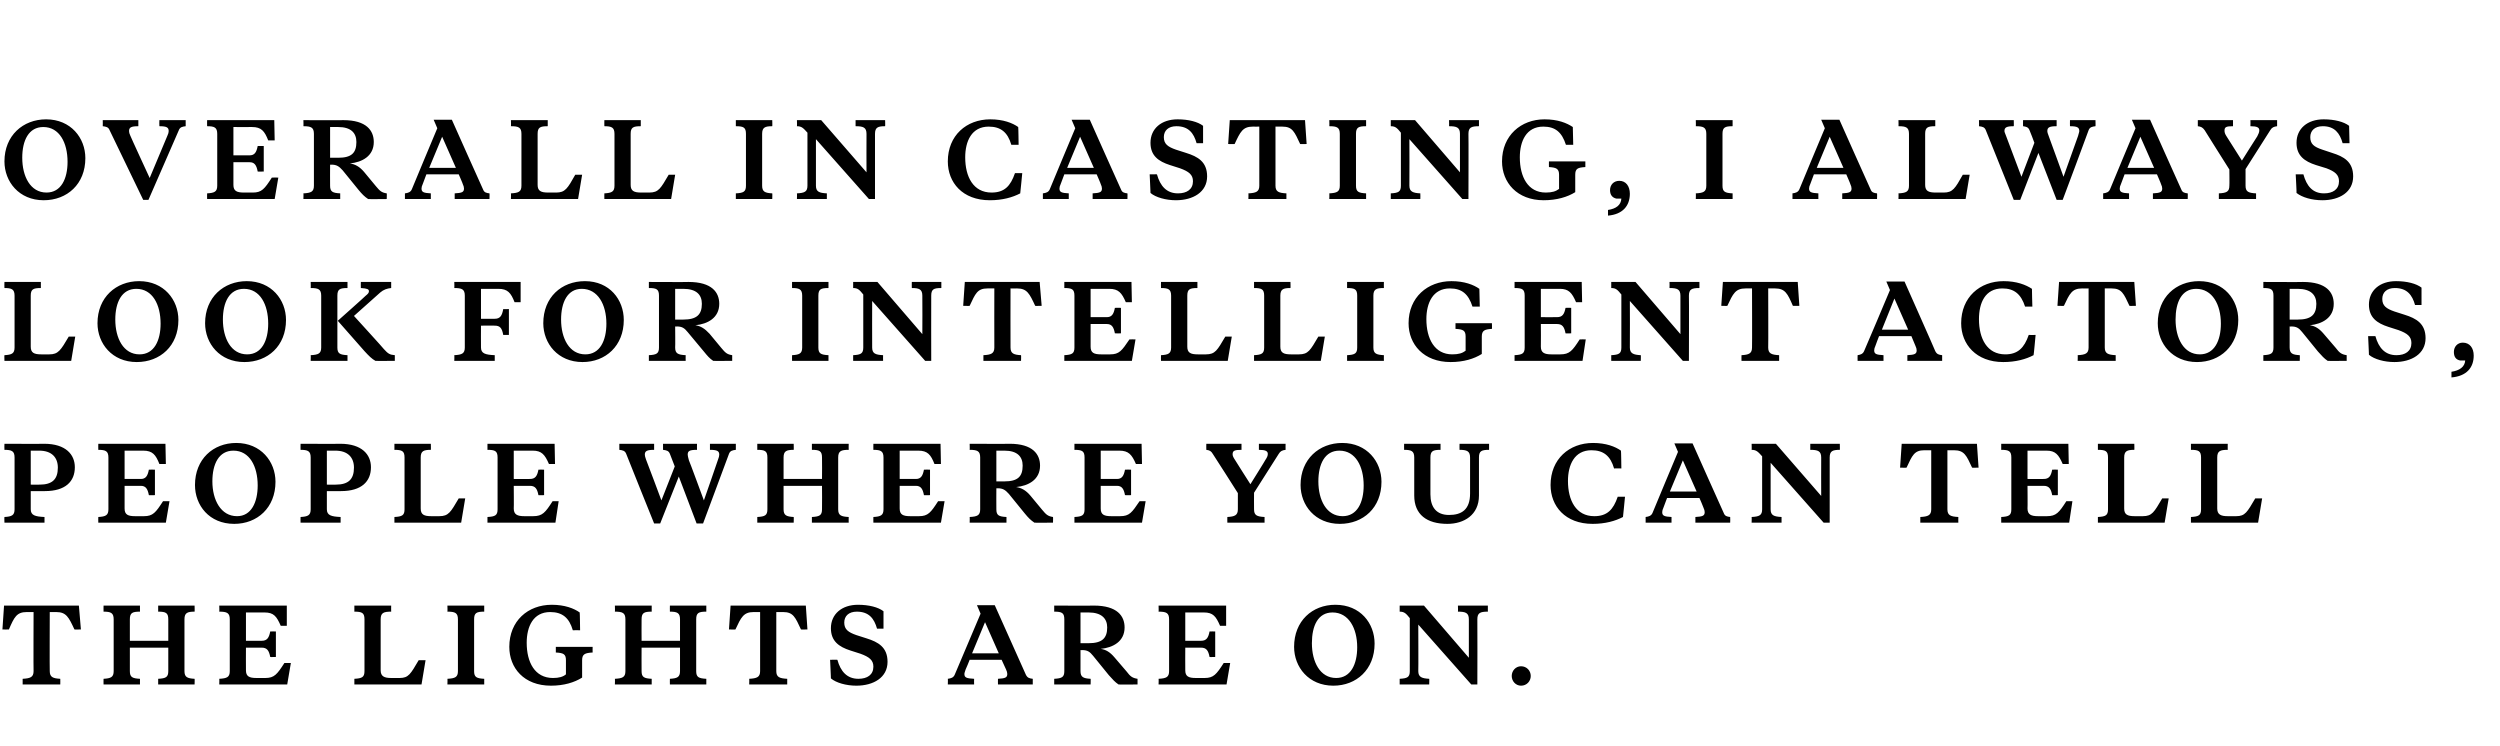 <?xml version="1.0" standalone="no"?><!DOCTYPE svg PUBLIC "-//W3C//DTD SVG 1.1//EN" "http://www.w3.org/Graphics/SVG/1.1/DTD/svg11.dtd"><svg xmlns="http://www.w3.org/2000/svg" version="1.1" width="618px" height="184.3px" viewBox="0 -28 618 184.3" style="top:-28px">  <desc>Overall in casting, I always look for intelligent actors, people where you can tell the lights are on.</desc>  <defs/>  <g id="Polygon175286">    <path d="M 19.5 121.7 L 20 127.6 C 20 127.6 18.35 127.65 18.4 127.6 C 17 124.6 16.4 123.3 13.9 123.3 C 13.9 123.32 12.3 123.3 12.3 123.3 C 12.3 123.3 12.25 137.87 12.3 137.9 C 12.3 139.4 13.1 139.7 14.9 139.8 C 14.93 139.82 14.9 141.2 14.9 141.2 L 5.6 141.2 C 5.6 141.2 5.58 139.82 5.6 139.8 C 7.5 139.7 8.3 139.4 8.3 137.9 C 8.25 137.87 8.3 123.3 8.3 123.3 C 8.3 123.3 6.6 123.32 6.6 123.3 C 4.1 123.3 3.5 124.6 2.2 127.6 C 2.15 127.65 0.6 127.6 0.6 127.6 L 1 121.7 L 19.5 121.7 Z M 41.6 132.1 L 32.1 132.1 C 32.1 132.1 32.1 137.87 32.1 137.9 C 32.1 139.4 32.7 139.7 34.6 139.8 C 34.62 139.82 34.6 141.2 34.6 141.2 L 25.6 141.2 C 25.6 141.2 25.57 139.82 25.6 139.8 C 27.4 139.7 28.1 139.4 28.1 137.9 C 28.1 137.9 28.1 125.1 28.1 125.1 C 28.1 123.5 27.4 123.2 25.6 123.2 C 25.57 123.17 25.6 121.7 25.6 121.7 L 34.6 121.7 C 34.6 121.7 34.62 123.17 34.6 123.2 C 32.7 123.2 32.1 123.5 32.1 125.1 C 32.1 125.12 32.1 130.4 32.1 130.4 L 41.6 130.4 C 41.6 130.4 41.62 125.12 41.6 125.1 C 41.6 123.5 41 123.2 39.1 123.2 C 39.1 123.17 39.1 121.7 39.1 121.7 L 48.1 121.7 C 48.1 121.7 48.15 123.17 48.1 123.2 C 46.3 123.2 45.6 123.5 45.6 125.1 C 45.6 125.1 45.6 137.9 45.6 137.9 C 45.6 139.4 46.3 139.7 48.1 139.8 C 48.15 139.82 48.1 141.2 48.1 141.2 L 39.1 141.2 C 39.1 141.2 39.1 139.82 39.1 139.8 C 41 139.7 41.6 139.4 41.6 137.9 C 41.62 137.87 41.6 132.1 41.6 132.1 Z M 66.8 134.4 C 66.5 132.8 66 132.1 64.7 132.1 C 64.75 132.1 60.8 132.1 60.8 132.1 C 60.8 132.1 60.77 137.7 60.8 137.7 C 60.8 139.2 61.6 139.6 63.4 139.6 C 63.4 139.6 65.6 139.6 65.6 139.6 C 67.8 139.6 68.5 138.7 70.3 135.9 C 70.32 135.87 71.9 135.9 71.9 135.9 L 71 141.2 L 54.2 141.2 C 54.2 141.2 54.25 139.82 54.2 139.8 C 56.1 139.7 56.8 139.4 56.8 137.9 C 56.8 137.9 56.8 125.1 56.8 125.1 C 56.8 123.5 56.1 123.2 54.2 123.2 C 54.25 123.17 54.2 121.7 54.2 121.7 L 70.9 121.7 L 70.9 126.7 C 70.9 126.7 69.42 126.72 69.4 126.7 C 68.4 124.4 67.7 123.4 65.4 123.4 C 65.4 123.42 60.8 123.4 60.8 123.4 L 60.8 130.4 C 60.8 130.4 64.75 130.42 64.7 130.4 C 66 130.4 66.5 129.7 66.8 128.1 C 66.8 128.07 68.2 128.1 68.2 128.1 L 68.2 134.4 C 68.2 134.4 66.8 134.45 66.8 134.4 Z M 94.1 137.7 C 94.1 139.2 95 139.6 96.7 139.6 C 96.7 139.6 98.8 139.6 98.8 139.6 C 101 139.6 101.5 138.6 103.5 135.2 C 103.52 135.2 105.2 135.2 105.2 135.2 L 104.2 141.2 L 87.6 141.2 C 87.6 141.2 87.62 139.82 87.6 139.8 C 89.5 139.7 90.1 139.4 90.1 137.9 C 90.1 137.9 90.1 125.1 90.1 125.1 C 90.1 123.5 89.5 123.2 87.6 123.2 C 87.62 123.17 87.6 121.7 87.6 121.7 L 96.7 121.7 C 96.7 121.7 96.67 123.17 96.7 123.2 C 94.8 123.2 94.1 123.5 94.1 125.1 C 94.1 125.1 94.1 137.7 94.1 137.7 Z M 113.2 125.1 C 113.2 123.5 112.5 123.2 110.6 123.2 C 110.65 123.17 110.6 121.7 110.6 121.7 L 119.7 121.7 C 119.7 121.7 119.7 123.17 119.7 123.2 C 117.8 123.2 117.2 123.5 117.2 125.1 C 117.2 125.1 117.2 137.9 117.2 137.9 C 117.2 139.4 117.8 139.7 119.7 139.8 C 119.7 139.82 119.7 141.2 119.7 141.2 L 110.6 141.2 C 110.6 141.2 110.65 139.82 110.6 139.8 C 112.5 139.7 113.2 139.4 113.2 137.9 C 113.2 137.9 113.2 125.1 113.2 125.1 Z M 136.4 121.5 C 139.6 121.5 141.9 122.4 143.3 123.4 C 143.35 123.42 143.4 127.8 143.4 127.8 C 143.4 127.8 141.65 127.77 141.6 127.8 C 140.7 124.7 139 123.3 136 123.3 C 131.8 123.3 130.2 126.9 130.2 130.9 C 130.2 135.7 132.2 139.6 136.7 139.6 C 138.2 139.6 139.2 139.3 139.9 138.7 C 139.9 138.7 139.9 135.2 139.9 135.2 C 139.9 133.7 139.3 133.4 137.4 133.3 C 137.42 133.3 137.4 131.9 137.4 131.9 L 146.5 131.9 C 146.5 131.9 146.47 133.3 146.5 133.3 C 144.6 133.4 143.9 133.7 143.9 135.2 C 143.9 135.2 143.9 139.5 143.9 139.5 C 142 140.7 139.4 141.5 136.2 141.5 C 129.5 141.5 125.9 137.1 125.9 131.9 C 125.9 125.5 130.5 121.5 136.4 121.5 Z M 168.1 132.1 L 158.6 132.1 C 158.6 132.1 158.57 137.87 158.6 137.9 C 158.6 139.4 159.2 139.7 161.1 139.8 C 161.1 139.82 161.1 141.2 161.1 141.2 L 152 141.2 C 152 141.2 152.05 139.82 152 139.8 C 153.9 139.7 154.6 139.4 154.6 137.9 C 154.6 137.9 154.6 125.1 154.6 125.1 C 154.6 123.5 153.9 123.2 152 123.2 C 152.05 123.17 152 121.7 152 121.7 L 161.1 121.7 C 161.1 121.7 161.1 123.17 161.1 123.2 C 159.2 123.2 158.6 123.5 158.6 125.1 C 158.57 125.12 158.6 130.4 158.6 130.4 L 168.1 130.4 C 168.1 130.4 168.1 125.12 168.1 125.1 C 168.1 123.5 167.4 123.2 165.6 123.2 C 165.57 123.17 165.6 121.7 165.6 121.7 L 174.6 121.7 C 174.6 121.7 174.62 123.17 174.6 123.2 C 172.7 123.2 172.1 123.5 172.1 125.1 C 172.1 125.1 172.1 137.9 172.1 137.9 C 172.1 139.4 172.7 139.7 174.6 139.8 C 174.62 139.82 174.6 141.2 174.6 141.2 L 165.6 141.2 C 165.6 141.2 165.57 139.82 165.6 139.8 C 167.4 139.7 168.1 139.4 168.1 137.9 C 168.1 137.87 168.1 132.1 168.1 132.1 Z M 199.2 121.7 L 199.6 127.6 C 199.6 127.6 198.02 127.65 198 127.6 C 196.6 124.6 196.1 123.3 193.6 123.3 C 193.57 123.32 191.9 123.3 191.9 123.3 C 191.9 123.3 191.92 137.87 191.9 137.9 C 191.9 139.4 192.7 139.7 194.6 139.8 C 194.6 139.82 194.6 141.2 194.6 141.2 L 185.2 141.2 C 185.2 141.2 185.25 139.82 185.2 139.8 C 187.1 139.7 187.9 139.4 187.9 137.9 C 187.92 137.87 187.9 123.3 187.9 123.3 C 187.9 123.3 186.27 123.32 186.3 123.3 C 183.8 123.3 183.2 124.6 181.8 127.6 C 181.82 127.65 180.2 127.6 180.2 127.6 L 180.6 121.7 L 199.2 121.7 Z M 205.4 139.7 C 205.42 139.75 205.2 135.1 205.2 135.1 C 205.2 135.1 207.05 135.07 207 135.1 C 207.8 138 209.4 139.8 212.2 139.8 C 214.4 139.8 215.9 138.8 215.9 136.8 C 215.9 135.2 214.9 134.4 212.7 133.6 C 212.7 133.6 210.2 132.8 210.2 132.8 C 207.4 131.9 205.4 130.5 205.4 127.3 C 205.4 123.8 208.1 121.5 212.1 121.5 C 214.8 121.5 217.1 122.1 218.4 123.1 C 218.4 123.15 218.4 127.4 218.4 127.4 C 218.4 127.4 216.8 127.4 216.8 127.4 C 216.1 124.9 214.8 123.2 211.8 123.2 C 209.8 123.2 208.7 124.3 208.7 125.9 C 208.7 127.6 209.7 128.3 211.7 129 C 211.7 129 214.2 129.8 214.2 129.8 C 217.1 130.7 219.4 132 219.4 135.6 C 219.4 139.5 215.9 141.5 211.7 141.5 C 209.2 141.5 206.7 140.8 205.4 139.7 Z M 247.6 135.1 L 239.7 135.1 C 239.7 135.1 238.75 137.5 238.7 137.5 C 238.6 137.9 238.4 138.3 238.4 138.6 C 238.4 139.5 238.9 139.7 240.8 139.8 C 240.77 139.82 240.8 141.2 240.8 141.2 L 234.3 141.2 C 234.3 141.2 234.35 139.82 234.3 139.8 C 235.1 139.7 235.7 139.5 236 138.8 C 236.02 138.8 242.4 123.7 242.4 123.7 L 241.5 121.6 L 245.9 121.6 C 245.9 121.6 253.62 138.8 253.6 138.8 C 254 139.6 254.5 139.7 255.3 139.8 C 255.3 139.82 255.3 141.2 255.3 141.2 L 246.7 141.2 C 246.7 141.2 246.67 139.82 246.7 139.8 C 248.5 139.7 249 139.5 249 138.6 C 249 138.3 248.9 137.9 248.7 137.5 C 248.7 137.5 247.6 135.1 247.6 135.1 Z M 240.3 133.5 L 246.9 133.5 L 243.5 125.8 L 240.3 133.5 Z M 267.1 123.4 L 267.1 131 C 267.1 131 269.12 131.02 269.1 131 C 272.4 131 273.7 129.8 273.7 127.1 C 273.7 124.9 272.3 123.4 269.1 123.4 C 269.12 123.42 267.1 123.4 267.1 123.4 Z M 270.4 121.7 C 276.2 121.7 278 124.3 278 127.1 C 278 130.6 275.1 132.1 272.1 132.4 C 273.4 132.6 274.4 133.2 275.5 134.5 C 275.5 134.5 278.5 138 278.5 138 C 279.4 139.2 279.9 139.6 281.2 139.8 C 281.2 139.82 281.2 141.2 281.2 141.2 C 281.2 141.2 276.52 141.25 276.5 141.2 C 275.6 140.6 275.1 140 274.1 138.9 C 274.1 138.9 270.2 134.1 270.2 134.1 C 269.4 133.1 268.8 132.7 267.5 132.7 C 267.5 132.75 267.1 132.7 267.1 132.7 C 267.1 132.7 267.12 137.87 267.1 137.9 C 267.1 139.4 267.8 139.7 269.6 139.8 C 269.65 139.82 269.6 141.2 269.6 141.2 L 260.6 141.2 C 260.6 141.2 260.6 139.82 260.6 139.8 C 262.5 139.7 263.1 139.4 263.1 137.9 C 263.1 137.9 263.1 125.1 263.1 125.1 C 263.1 123.5 262.5 123.2 260.6 123.2 C 260.6 123.17 260.6 121.7 260.6 121.7 C 260.6 121.7 270.42 121.75 270.4 121.7 Z M 299 134.4 C 298.7 132.8 298.2 132.1 296.9 132.1 C 296.95 132.1 293 132.1 293 132.1 C 293 132.1 292.97 137.7 293 137.7 C 293 139.2 293.8 139.6 295.6 139.6 C 295.6 139.6 297.8 139.6 297.8 139.6 C 300 139.6 300.7 138.7 302.5 135.9 C 302.52 135.87 304.1 135.9 304.1 135.9 L 303.2 141.2 L 286.4 141.2 C 286.4 141.2 286.45 139.82 286.4 139.8 C 288.3 139.7 289 139.4 289 137.9 C 289 137.9 289 125.1 289 125.1 C 289 123.5 288.3 123.2 286.4 123.2 C 286.45 123.17 286.4 121.7 286.4 121.7 L 303.1 121.7 L 303.1 126.7 C 303.1 126.7 301.62 126.72 301.6 126.7 C 300.6 124.4 299.9 123.4 297.6 123.4 C 297.6 123.42 293 123.4 293 123.4 L 293 130.4 C 293 130.4 296.95 130.42 296.9 130.4 C 298.2 130.4 298.7 129.7 299 128.1 C 299 128.07 300.4 128.1 300.4 128.1 L 300.4 134.4 C 300.4 134.4 299 134.45 299 134.4 Z M 335.5 132 C 335.5 127.3 333.4 123.4 329.4 123.4 C 325.8 123.4 324.3 126.7 324.3 131 C 324.3 135.6 326.3 139.6 330.3 139.6 C 333.9 139.6 335.5 136.2 335.5 132 Z M 319.9 131.9 C 319.9 125.5 324.4 121.5 330.1 121.5 C 336.3 121.5 339.8 126.1 339.8 131.1 C 339.8 137.5 335.3 141.5 329.6 141.5 C 323.5 141.5 319.9 136.9 319.9 131.9 Z M 348.5 124.8 C 347.6 123.7 347.2 123.2 346 123.2 C 346 123.17 346 121.7 346 121.7 L 352 121.7 L 363.1 134.6 C 363.1 134.6 363.12 125.12 363.1 125.1 C 363.1 123.5 362.3 123.2 360.4 123.2 C 360.45 123.17 360.4 121.7 360.4 121.7 L 367.8 121.7 C 367.8 121.7 367.8 123.17 367.8 123.2 C 365.9 123.2 365.2 123.5 365.2 125.1 C 365.25 125.12 365.2 141.2 365.2 141.2 L 363.7 141.2 L 350.6 126.4 C 350.6 126.4 350.65 137.87 350.6 137.9 C 350.6 139.4 351.5 139.7 353.3 139.8 C 353.35 139.82 353.3 141.2 353.3 141.2 L 346 141.2 C 346 141.2 346 139.82 346 139.8 C 347.9 139.7 348.5 139.4 348.5 137.9 C 348.5 137.9 348.5 124.8 348.5 124.8 Z M 376 136.7 C 377.4 136.7 378.4 137.8 378.4 139.1 C 378.4 140.4 377.4 141.5 376 141.5 C 374.7 141.5 373.7 140.4 373.7 139.1 C 373.7 137.8 374.7 136.7 376 136.7 Z " stroke="none" fill="#000"/>  </g>  <g id="Polygon175285">    <path d="M 7.6 93.4 C 7.6 93.4 7.58 97.87 7.6 97.9 C 7.6 99.4 8.7 99.7 11 99.8 C 11 99.82 11 101.2 11 101.2 L 1.1 101.2 C 1.1 101.2 1.05 99.82 1.1 99.8 C 2.9 99.7 3.6 99.4 3.6 97.9 C 3.6 97.9 3.6 85.1 3.6 85.1 C 3.6 83.5 2.9 83.2 1.1 83.2 C 1.05 83.17 1.1 81.7 1.1 81.7 C 1.1 81.7 10.88 81.75 10.9 81.7 C 16.3 81.7 18.5 84.4 18.5 87.5 C 18.5 91 16.2 93.4 11.1 93.4 C 11.1 93.42 7.6 93.4 7.6 93.4 Z M 7.6 91.8 C 7.6 91.8 9.82 91.82 9.8 91.8 C 12.9 91.8 14.3 90.5 14.3 87.6 C 14.3 85.1 12.8 83.4 9.7 83.4 C 9.73 83.42 7.6 83.4 7.6 83.4 L 7.6 91.8 Z M 36.8 94.4 C 36.5 92.8 36 92.1 34.8 92.1 C 34.77 92.1 30.8 92.1 30.8 92.1 C 30.8 92.1 30.8 97.7 30.8 97.7 C 30.8 99.2 31.6 99.6 33.4 99.6 C 33.4 99.6 35.6 99.6 35.6 99.6 C 37.8 99.6 38.5 98.7 40.3 95.9 C 40.35 95.87 41.9 95.9 41.9 95.9 L 41 101.2 L 24.3 101.2 C 24.3 101.2 24.27 99.82 24.3 99.8 C 26.1 99.7 26.8 99.4 26.8 97.9 C 26.8 97.9 26.8 85.1 26.8 85.1 C 26.8 83.5 26.1 83.2 24.3 83.2 C 24.27 83.17 24.3 81.7 24.3 81.7 L 40.9 81.7 L 41 86.7 C 41 86.7 39.45 86.72 39.4 86.7 C 38.5 84.4 37.7 83.4 35.4 83.4 C 35.42 83.42 30.8 83.4 30.8 83.4 L 30.8 90.4 C 30.8 90.4 34.77 90.42 34.8 90.4 C 36 90.4 36.5 89.7 36.8 88.1 C 36.82 88.07 38.3 88.1 38.3 88.1 L 38.3 94.4 C 38.3 94.4 36.82 94.45 36.8 94.4 Z M 63.7 92 C 63.7 87.3 61.7 83.4 57.7 83.4 C 54.1 83.4 52.5 86.7 52.5 91 C 52.5 95.6 54.6 99.6 58.6 99.6 C 62.1 99.6 63.7 96.2 63.7 92 Z M 48.2 91.9 C 48.2 85.5 52.7 81.5 58.4 81.5 C 64.5 81.5 68.1 86.1 68.1 91.1 C 68.1 97.5 63.6 101.5 57.9 101.5 C 51.7 101.5 48.2 96.9 48.2 91.9 Z M 80.8 93.4 C 80.8 93.4 80.8 97.87 80.8 97.9 C 80.8 99.4 81.9 99.7 84.2 99.8 C 84.22 99.82 84.2 101.2 84.2 101.2 L 74.3 101.2 C 74.3 101.2 74.27 99.82 74.3 99.8 C 76.1 99.7 76.8 99.4 76.8 97.9 C 76.8 97.9 76.8 85.1 76.8 85.1 C 76.8 83.5 76.1 83.2 74.3 83.2 C 74.27 83.17 74.3 81.7 74.3 81.7 C 74.3 81.7 84.1 81.75 84.1 81.7 C 89.5 81.7 91.7 84.4 91.7 87.5 C 91.7 91 89.4 93.4 84.3 93.4 C 84.32 93.42 80.8 93.4 80.8 93.4 Z M 80.8 91.8 C 80.8 91.8 83.05 91.82 83 91.8 C 86.1 91.8 87.5 90.5 87.5 87.6 C 87.5 85.1 86 83.4 82.9 83.4 C 82.95 83.42 80.8 83.4 80.8 83.4 L 80.8 91.8 Z M 104 97.7 C 104 99.2 104.8 99.6 106.6 99.6 C 106.6 99.6 108.6 99.6 108.6 99.6 C 110.9 99.6 111.4 98.6 113.4 95.2 C 113.4 95.2 115 95.2 115 95.2 L 114 101.2 L 97.5 101.2 C 97.5 101.2 97.5 99.82 97.5 99.8 C 99.4 99.7 100 99.4 100 97.9 C 100 97.9 100 85.1 100 85.1 C 100 83.5 99.4 83.2 97.5 83.2 C 97.5 83.17 97.5 81.7 97.5 81.7 L 106.5 81.7 C 106.5 81.7 106.55 83.17 106.5 83.2 C 104.7 83.2 104 83.5 104 85.1 C 104 85.1 104 97.7 104 97.7 Z M 133.1 94.4 C 132.8 92.8 132.3 92.1 131 92.1 C 131.02 92.1 127 92.1 127 92.1 C 127 92.1 127.05 97.7 127 97.7 C 127 99.2 127.9 99.6 129.6 99.6 C 129.6 99.6 131.8 99.6 131.8 99.6 C 134.1 99.6 134.8 98.7 136.6 95.9 C 136.6 95.87 138.1 95.9 138.1 95.9 L 137.3 101.2 L 120.5 101.2 C 120.5 101.2 120.52 99.82 120.5 99.8 C 122.4 99.7 123 99.4 123 97.9 C 123 97.9 123 85.1 123 85.1 C 123 83.5 122.4 83.2 120.5 83.2 C 120.52 83.17 120.5 81.7 120.5 81.7 L 137.1 81.7 L 137.2 86.7 C 137.2 86.7 135.7 86.72 135.7 86.7 C 134.7 84.4 133.9 83.4 131.7 83.4 C 131.67 83.42 127 83.4 127 83.4 L 127 90.4 C 127 90.4 131.02 90.42 131 90.4 C 132.3 90.4 132.8 89.7 133.1 88.1 C 133.07 88.07 134.5 88.1 134.5 88.1 L 134.5 94.4 C 134.5 94.4 133.07 94.45 133.1 94.4 Z M 177.5 85.6 C 177.7 85.1 177.8 84.7 177.8 84.4 C 177.8 83.5 177.3 83.2 175.5 83.2 C 175.52 83.17 175.5 81.7 175.5 81.7 L 181.9 81.7 C 181.9 81.7 181.9 83.17 181.9 83.2 C 181.1 83.3 180.5 83.4 180.2 84.2 C 180.2 84.2 173.8 101.4 173.8 101.4 L 172.2 101.4 L 167.8 89.8 L 163.2 101.4 L 161.7 101.4 C 161.7 101.4 154.77 84.2 154.8 84.2 C 154.5 83.4 153.9 83.3 153.1 83.2 C 153.1 83.17 153.1 81.7 153.1 81.7 L 161.7 81.7 C 161.7 81.7 161.7 83.17 161.7 83.2 C 159.9 83.2 159.4 83.5 159.4 84.4 C 159.4 84.7 159.5 85 159.7 85.6 C 159.75 85.62 163.5 95.7 163.5 95.7 L 166.8 87.3 C 166.8 87.3 165.6 84.2 165.6 84.2 C 165.3 83.4 164.7 83.3 163.9 83.2 C 163.92 83.17 163.9 81.7 163.9 81.7 L 172.3 81.7 C 172.3 81.7 172.27 83.17 172.3 83.2 C 170.4 83.2 170 83.5 170 84.4 C 170 84.7 170.1 85 170.3 85.8 C 170.35 85.77 174 95.7 174 95.7 C 174 95.7 177.52 85.65 177.5 85.6 Z M 203.2 92.1 L 193.7 92.1 C 193.7 92.1 193.72 97.87 193.7 97.9 C 193.7 99.4 194.4 99.7 196.2 99.8 C 196.25 99.82 196.2 101.2 196.2 101.2 L 187.2 101.2 C 187.2 101.2 187.2 99.82 187.2 99.8 C 189.1 99.7 189.7 99.4 189.7 97.9 C 189.7 97.9 189.7 85.1 189.7 85.1 C 189.7 83.5 189.1 83.2 187.2 83.2 C 187.2 83.17 187.2 81.7 187.2 81.7 L 196.2 81.7 C 196.2 81.7 196.25 83.17 196.2 83.2 C 194.4 83.2 193.7 83.5 193.7 85.1 C 193.72 85.12 193.7 90.4 193.7 90.4 L 203.2 90.4 C 203.2 90.4 203.25 85.12 203.2 85.1 C 203.2 83.5 202.6 83.2 200.7 83.2 C 200.72 83.17 200.7 81.7 200.7 81.7 L 209.8 81.7 C 209.8 81.7 209.77 83.17 209.8 83.2 C 207.9 83.2 207.2 83.5 207.2 85.1 C 207.2 85.1 207.2 97.9 207.2 97.9 C 207.2 99.4 207.9 99.7 209.8 99.8 C 209.77 99.82 209.8 101.2 209.8 101.2 L 200.7 101.2 C 200.7 101.2 200.72 99.82 200.7 99.8 C 202.6 99.7 203.2 99.4 203.2 97.9 C 203.25 97.87 203.2 92.1 203.2 92.1 Z M 228.4 94.4 C 228.1 92.8 227.6 92.1 226.4 92.1 C 226.37 92.1 222.4 92.1 222.4 92.1 C 222.4 92.1 222.4 97.7 222.4 97.7 C 222.4 99.2 223.2 99.6 225 99.6 C 225 99.6 227.2 99.6 227.2 99.6 C 229.4 99.6 230.1 98.7 231.9 95.9 C 231.95 95.87 233.5 95.9 233.5 95.9 L 232.6 101.2 L 215.9 101.2 C 215.9 101.2 215.87 99.82 215.9 99.8 C 217.7 99.7 218.4 99.4 218.4 97.9 C 218.4 97.9 218.4 85.1 218.4 85.1 C 218.4 83.5 217.7 83.2 215.9 83.2 C 215.87 83.17 215.9 81.7 215.9 81.7 L 232.5 81.7 L 232.6 86.7 C 232.6 86.7 231.05 86.72 231 86.7 C 230.1 84.4 229.3 83.4 227 83.4 C 227.02 83.42 222.4 83.4 222.4 83.4 L 222.4 90.4 C 222.4 90.4 226.37 90.42 226.4 90.4 C 227.6 90.4 228.1 89.7 228.4 88.1 C 228.42 88.07 229.9 88.1 229.9 88.1 L 229.9 94.4 C 229.9 94.4 228.42 94.45 228.4 94.4 Z M 246.3 83.4 L 246.3 91 C 246.3 91 248.27 91.02 248.3 91 C 251.6 91 252.8 89.8 252.8 87.1 C 252.8 84.9 251.5 83.4 248.3 83.4 C 248.27 83.42 246.3 83.4 246.3 83.4 Z M 249.6 81.7 C 255.3 81.7 257.1 84.3 257.1 87.1 C 257.1 90.6 254.2 92.1 251.2 92.4 C 252.5 92.6 253.6 93.2 254.7 94.5 C 254.7 94.5 257.6 98 257.6 98 C 258.6 99.2 259 99.6 260.3 99.8 C 260.35 99.82 260.3 101.2 260.3 101.2 C 260.3 101.2 255.67 101.25 255.7 101.2 C 254.8 100.6 254.2 100 253.3 98.9 C 253.3 98.9 249.4 94.1 249.4 94.1 C 248.5 93.1 247.9 92.7 246.6 92.7 C 246.65 92.75 246.3 92.7 246.3 92.7 C 246.3 92.7 246.27 97.87 246.3 97.9 C 246.3 99.4 246.9 99.7 248.8 99.8 C 248.8 99.82 248.8 101.2 248.8 101.2 L 239.7 101.2 C 239.7 101.2 239.75 99.82 239.7 99.8 C 241.6 99.7 242.3 99.4 242.3 97.9 C 242.3 97.9 242.3 85.1 242.3 85.1 C 242.3 83.5 241.6 83.2 239.7 83.2 C 239.75 83.17 239.7 81.7 239.7 81.7 C 239.7 81.7 249.57 81.75 249.6 81.7 Z M 278.1 94.4 C 277.8 92.8 277.3 92.1 276.1 92.1 C 276.1 92.1 272.1 92.1 272.1 92.1 C 272.1 92.1 272.12 97.7 272.1 97.7 C 272.1 99.2 272.9 99.6 274.7 99.6 C 274.7 99.6 276.9 99.6 276.9 99.6 C 279.2 99.6 279.8 98.7 281.7 95.9 C 281.67 95.87 283.2 95.9 283.2 95.9 L 282.3 101.2 L 265.6 101.2 C 265.6 101.2 265.6 99.82 265.6 99.8 C 267.5 99.7 268.1 99.4 268.1 97.9 C 268.1 97.9 268.1 85.1 268.1 85.1 C 268.1 83.5 267.5 83.2 265.6 83.2 C 265.6 83.17 265.6 81.7 265.6 81.7 L 282.2 81.7 L 282.3 86.7 C 282.3 86.7 280.77 86.72 280.8 86.7 C 279.8 84.4 279 83.4 276.7 83.4 C 276.75 83.42 272.1 83.4 272.1 83.4 L 272.1 90.4 C 272.1 90.4 276.1 90.42 276.1 90.4 C 277.3 90.4 277.8 89.7 278.1 88.1 C 278.15 88.07 279.6 88.1 279.6 88.1 L 279.6 94.4 C 279.6 94.4 278.15 94.45 278.1 94.4 Z M 312.8 85.7 C 313.2 85.1 313.4 84.7 313.4 84.2 C 313.4 83.5 312.8 83.2 311.2 83.2 C 311.22 83.17 311.2 81.7 311.2 81.7 L 317.8 81.7 C 317.8 81.7 317.77 83.17 317.8 83.2 C 317 83.3 316.5 83.5 316.1 84.2 C 316.1 84.2 310 93.8 310 93.8 C 310 93.8 309.97 97.87 310 97.9 C 310 99.4 310.7 99.7 312.6 99.8 C 312.6 99.82 312.6 101.2 312.6 101.2 L 303.4 101.2 C 303.4 101.2 303.37 99.82 303.4 99.8 C 305.2 99.7 306 99.4 306 97.9 C 306.02 97.87 306 93.9 306 93.9 C 306 93.9 299.85 84.2 299.8 84.2 C 299.4 83.5 299 83.3 298.2 83.2 C 298.17 83.17 298.2 81.7 298.2 81.7 L 306.9 81.7 C 306.9 81.7 306.9 83.17 306.9 83.2 C 305.2 83.2 304.7 83.4 304.7 84.3 C 304.7 84.7 304.9 85.1 305.3 85.7 C 305.27 85.7 309.1 91.7 309.1 91.7 C 309.1 91.7 312.85 85.7 312.8 85.7 Z M 337.1 92 C 337.1 87.3 335.1 83.4 331.1 83.4 C 327.5 83.4 325.9 86.7 325.9 91 C 325.9 95.6 327.9 99.6 331.9 99.6 C 335.5 99.6 337.1 96.2 337.1 92 Z M 321.5 91.9 C 321.5 85.5 326.1 81.5 331.8 81.5 C 337.9 81.5 341.5 86.1 341.5 91.1 C 341.5 97.5 337 101.5 331.2 101.5 C 325.1 101.5 321.5 96.9 321.5 91.9 Z M 353.6 94.2 C 353.6 97.4 355.1 99.3 358.2 99.3 C 361.3 99.3 363.4 98 363.4 94 C 363.4 94 363.4 85.1 363.4 85.1 C 363.4 83.5 362.6 83.2 360.8 83.2 C 360.77 83.17 360.8 81.7 360.8 81.7 L 368.1 81.7 C 368.1 81.7 368.12 83.17 368.1 83.2 C 366.2 83.2 365.6 83.5 365.6 85.1 C 365.6 85.1 365.6 94.5 365.6 94.5 C 365.6 99.3 361.9 101.5 357.8 101.5 C 352.7 101.5 349.6 99.2 349.6 94.5 C 349.6 94.5 349.6 85.1 349.6 85.1 C 349.6 83.5 348.9 83.2 347.1 83.2 C 347.07 83.17 347.1 81.7 347.1 81.7 L 356.1 81.7 C 356.1 81.7 356.12 83.17 356.1 83.2 C 354.2 83.2 353.6 83.5 353.6 85.1 C 353.6 85.1 353.6 94.2 353.6 94.2 Z M 399.9 94.8 C 399.95 94.82 401.7 94.8 401.7 94.8 C 401.7 94.8 401.22 99.82 401.2 99.8 C 399.3 100.8 396.8 101.5 393.7 101.5 C 386.9 101.5 383.3 97.1 383.3 91.9 C 383.3 85.5 387.9 81.5 393.8 81.5 C 397 81.5 399.3 82.4 400.7 83.4 C 400.75 83.42 400.8 87.8 400.8 87.8 C 400.8 87.8 399.05 87.77 399 87.8 C 398.1 84.7 396.4 83.3 393.4 83.3 C 389.2 83.3 387.6 86.9 387.6 90.9 C 387.6 95.7 389.6 99.6 394.1 99.6 C 397.3 99.6 398.8 98 399.9 94.8 Z M 420.1 95.1 L 412.1 95.1 C 412.1 95.1 411.2 97.5 411.2 97.5 C 411 97.9 410.9 98.3 410.9 98.6 C 410.9 99.5 411.4 99.7 413.2 99.8 C 413.22 99.82 413.2 101.2 413.2 101.2 L 406.8 101.2 C 406.8 101.2 406.8 99.82 406.8 99.8 C 407.6 99.7 408.2 99.5 408.5 98.8 C 408.47 98.8 414.8 83.7 414.8 83.7 L 413.9 81.6 L 418.4 81.6 C 418.4 81.6 426.07 98.8 426.1 98.8 C 426.4 99.6 426.9 99.7 427.7 99.8 C 427.75 99.82 427.7 101.2 427.7 101.2 L 419.1 101.2 C 419.1 101.2 419.12 99.82 419.1 99.8 C 420.9 99.7 421.4 99.5 421.4 98.6 C 421.4 98.3 421.3 97.9 421.1 97.5 C 421.15 97.5 420.1 95.1 420.1 95.1 Z M 412.8 93.5 L 419.4 93.5 L 416 85.8 L 412.8 93.5 Z M 435.6 84.8 C 434.6 83.7 434.2 83.2 433 83.2 C 433.05 83.17 433 81.7 433 81.7 L 439 81.7 L 450.2 94.6 C 450.2 94.6 450.17 85.12 450.2 85.1 C 450.2 83.5 449.4 83.2 447.5 83.2 C 447.5 83.17 447.5 81.7 447.5 81.7 L 454.8 81.7 C 454.8 81.7 454.85 83.17 454.8 83.2 C 453 83.2 452.3 83.5 452.3 85.1 C 452.3 85.12 452.3 101.2 452.3 101.2 L 450.8 101.2 L 437.7 86.4 C 437.7 86.4 437.7 97.87 437.7 97.9 C 437.7 99.4 438.5 99.7 440.4 99.8 C 440.4 99.82 440.4 101.2 440.4 101.2 L 433 101.2 C 433 101.2 433.05 99.82 433 99.8 C 434.9 99.7 435.6 99.4 435.6 97.9 C 435.6 97.9 435.6 84.8 435.6 84.8 Z M 488.7 81.7 L 489.1 87.6 C 489.1 87.6 487.5 87.65 487.5 87.6 C 486.1 84.6 485.6 83.3 483 83.3 C 483.05 83.32 481.4 83.3 481.4 83.3 C 481.4 83.3 481.4 97.87 481.4 97.9 C 481.4 99.4 482.2 99.7 484.1 99.8 C 484.07 99.82 484.1 101.2 484.1 101.2 L 474.7 101.2 C 474.7 101.2 474.72 99.82 474.7 99.8 C 476.6 99.7 477.4 99.4 477.4 97.9 C 477.4 97.87 477.4 83.3 477.4 83.3 C 477.4 83.3 475.75 83.32 475.7 83.3 C 473.2 83.3 472.7 84.6 471.3 87.6 C 471.3 87.65 469.7 87.6 469.7 87.6 L 470.1 81.7 L 488.7 81.7 Z M 507.3 94.4 C 507 92.8 506.5 92.1 505.2 92.1 C 505.22 92.1 501.2 92.1 501.2 92.1 C 501.2 92.1 501.25 97.7 501.2 97.7 C 501.2 99.2 502.1 99.6 503.8 99.6 C 503.8 99.6 506 99.6 506 99.6 C 508.3 99.6 509 98.7 510.8 95.9 C 510.8 95.87 512.3 95.9 512.3 95.9 L 511.5 101.2 L 494.7 101.2 C 494.7 101.2 494.72 99.82 494.7 99.8 C 496.6 99.7 497.2 99.4 497.2 97.9 C 497.2 97.9 497.2 85.1 497.2 85.1 C 497.2 83.5 496.6 83.2 494.7 83.2 C 494.72 83.17 494.7 81.7 494.7 81.7 L 511.3 81.7 L 511.4 86.7 C 511.4 86.7 509.9 86.72 509.9 86.7 C 508.9 84.4 508.1 83.4 505.9 83.4 C 505.87 83.42 501.2 83.4 501.2 83.4 L 501.2 90.4 C 501.2 90.4 505.22 90.42 505.2 90.4 C 506.5 90.4 507 89.7 507.3 88.1 C 507.27 88.07 508.7 88.1 508.7 88.1 L 508.7 94.4 C 508.7 94.4 507.27 94.45 507.3 94.4 Z M 525.1 97.7 C 525.1 99.2 525.9 99.6 527.7 99.6 C 527.7 99.6 529.7 99.6 529.7 99.6 C 532 99.6 532.5 98.6 534.5 95.2 C 534.5 95.2 536.1 95.2 536.1 95.2 L 535.1 101.2 L 518.6 101.2 C 518.6 101.2 518.6 99.82 518.6 99.8 C 520.5 99.7 521.1 99.4 521.1 97.9 C 521.1 97.9 521.1 85.1 521.1 85.1 C 521.1 83.5 520.5 83.2 518.6 83.2 C 518.6 83.17 518.6 81.7 518.6 81.7 L 527.6 81.7 C 527.6 81.7 527.65 83.17 527.6 83.2 C 525.8 83.2 525.1 83.5 525.1 85.1 C 525.1 85.1 525.1 97.7 525.1 97.7 Z M 548.1 97.7 C 548.1 99.2 549 99.6 550.7 99.6 C 550.7 99.6 552.8 99.6 552.8 99.6 C 555 99.6 555.5 98.6 557.5 95.2 C 557.52 95.2 559.2 95.2 559.2 95.2 L 558.2 101.2 L 541.6 101.2 C 541.6 101.2 541.62 99.82 541.6 99.8 C 543.5 99.7 544.1 99.4 544.1 97.9 C 544.1 97.9 544.1 85.1 544.1 85.1 C 544.1 83.5 543.5 83.2 541.6 83.2 C 541.62 83.17 541.6 81.7 541.6 81.7 L 550.7 81.7 C 550.7 81.7 550.67 83.17 550.7 83.2 C 548.8 83.2 548.1 83.5 548.1 85.1 C 548.1 85.1 548.1 97.7 548.1 97.7 Z " stroke="none" fill="#000"/>  </g>  <g id="Polygon175284">    <path d="M 7.6 57.7 C 7.6 59.2 8.4 59.6 10.2 59.6 C 10.2 59.6 12.2 59.6 12.2 59.6 C 14.4 59.6 15 58.6 17 55.2 C 16.95 55.2 18.6 55.2 18.6 55.2 L 17.6 61.2 L 1.1 61.2 C 1.1 61.2 1.05 59.82 1.1 59.8 C 2.9 59.7 3.6 59.4 3.6 57.9 C 3.6 57.9 3.6 45.1 3.6 45.1 C 3.6 43.5 2.9 43.2 1.1 43.2 C 1.05 43.17 1.1 41.7 1.1 41.7 L 10.1 41.7 C 10.1 41.7 10.1 43.17 10.1 43.2 C 8.2 43.2 7.6 43.5 7.6 45.1 C 7.6 45.1 7.6 57.7 7.6 57.7 Z M 39.7 52 C 39.7 47.3 37.7 43.4 33.7 43.4 C 30.1 43.4 28.5 46.7 28.5 51 C 28.5 55.6 30.5 59.6 34.5 59.6 C 38.1 59.6 39.7 56.2 39.7 52 Z M 24.1 51.9 C 24.1 45.5 28.7 41.5 34.4 41.5 C 40.5 41.5 44.1 46.1 44.1 51.1 C 44.1 57.5 39.6 61.5 33.8 61.5 C 27.7 61.5 24.1 56.9 24.1 51.9 Z M 66.3 52 C 66.3 47.3 64.3 43.4 60.3 43.4 C 56.7 43.4 55.1 46.7 55.1 51 C 55.1 55.6 57.1 59.6 61.1 59.6 C 64.7 59.6 66.3 56.2 66.3 52 Z M 50.7 51.9 C 50.7 45.5 55.3 41.5 61 41.5 C 67.1 41.5 70.7 46.1 70.7 51.1 C 70.7 57.5 66.2 61.5 60.4 61.5 C 54.3 61.5 50.7 56.9 50.7 51.9 Z M 94.9 58.3 C 95.9 59.4 96.3 59.7 97.6 59.8 C 97.6 59.82 97.6 61.2 97.6 61.2 C 97.6 61.2 92.85 61.25 92.8 61.2 C 91.9 60.7 91.2 60 90.1 58.8 C 90.07 58.77 83.5 51.3 83.5 51.3 C 83.5 51.3 90.45 45.12 90.4 45.1 C 90.9 44.7 91.2 44.4 91.2 44 C 91.2 43.5 90.8 43.3 89.2 43.2 C 89.17 43.17 89.2 41.7 89.2 41.7 L 96.7 41.7 C 96.7 41.7 96.7 43.17 96.7 43.2 C 95.7 43.3 94.8 43.6 94 44.3 C 94.02 44.3 87.5 50.1 87.5 50.1 C 87.5 50.1 94.95 58.27 94.9 58.3 Z M 79.4 45.1 C 79.4 43.5 78.7 43.2 76.8 43.2 C 76.85 43.17 76.8 41.7 76.8 41.7 L 85.9 41.7 C 85.9 41.7 85.9 43.17 85.9 43.2 C 84 43.2 83.4 43.5 83.4 45.1 C 83.4 45.1 83.4 57.9 83.4 57.9 C 83.4 59.4 84 59.7 85.9 59.8 C 85.9 59.82 85.9 61.2 85.9 61.2 L 76.8 61.2 C 76.8 61.2 76.85 59.82 76.8 59.8 C 78.7 59.7 79.4 59.4 79.4 57.9 C 79.4 57.9 79.4 45.1 79.4 45.1 Z M 112.3 61.2 C 112.3 61.2 112.35 59.82 112.3 59.8 C 114.2 59.7 114.9 59.4 114.9 57.9 C 114.9 57.9 114.9 45.1 114.9 45.1 C 114.9 43.5 114.2 43.2 112.3 43.2 C 112.35 43.17 112.3 41.7 112.3 41.7 L 128.7 41.7 L 128.7 46.7 C 128.7 46.7 127.22 46.72 127.2 46.7 C 126.3 44.4 125.5 43.4 123.2 43.4 C 123.2 43.42 118.9 43.4 118.9 43.4 L 118.9 50.8 C 118.9 50.8 122.35 50.8 122.3 50.8 C 123.6 50.8 124.1 50.1 124.4 48.4 C 124.4 48.45 125.8 48.4 125.8 48.4 L 125.8 54.8 C 125.8 54.8 124.4 54.82 124.4 54.8 C 124.1 53.1 123.6 52.5 122.3 52.5 C 122.35 52.47 118.9 52.5 118.9 52.5 C 118.9 52.5 118.87 57.87 118.9 57.9 C 118.9 59.4 120 59.7 122.3 59.8 C 122.3 59.82 122.3 61.2 122.3 61.2 L 112.3 61.2 Z M 149.9 52 C 149.9 47.3 147.8 43.4 143.8 43.4 C 140.3 43.4 138.7 46.7 138.7 51 C 138.7 55.6 140.7 59.6 144.7 59.6 C 148.3 59.6 149.9 56.2 149.9 52 Z M 134.3 51.9 C 134.3 45.5 138.8 41.5 144.6 41.5 C 150.7 41.5 154.2 46.1 154.2 51.1 C 154.2 57.5 149.7 61.5 144 61.5 C 137.9 61.5 134.3 56.9 134.3 51.9 Z M 166.9 43.4 L 166.9 51 C 166.9 51 168.95 51.02 168.9 51 C 172.2 51 173.5 49.8 173.5 47.1 C 173.5 44.9 172.2 43.4 168.9 43.4 C 168.95 43.42 166.9 43.4 166.9 43.4 Z M 170.2 41.7 C 176 41.7 177.8 44.3 177.8 47.1 C 177.8 50.6 174.9 52.1 171.9 52.4 C 173.2 52.6 174.2 53.2 175.4 54.5 C 175.4 54.5 178.3 58 178.3 58 C 179.3 59.2 179.7 59.6 181 59.8 C 181.02 59.82 181 61.2 181 61.2 C 181 61.2 176.35 61.25 176.3 61.2 C 175.4 60.6 174.9 60 174 58.9 C 174 58.9 170 54.1 170 54.1 C 169.2 53.1 168.6 52.7 167.3 52.7 C 167.32 52.75 166.9 52.7 166.9 52.7 C 166.9 52.7 166.95 57.87 166.9 57.9 C 166.9 59.4 167.6 59.7 169.5 59.8 C 169.47 59.82 169.5 61.2 169.5 61.2 L 160.4 61.2 C 160.4 61.2 160.42 59.82 160.4 59.8 C 162.3 59.7 162.9 59.4 162.9 57.9 C 162.9 57.9 162.9 45.1 162.9 45.1 C 162.9 43.5 162.3 43.2 160.4 43.2 C 160.42 43.17 160.4 41.7 160.4 41.7 C 160.4 41.7 170.25 41.75 170.2 41.7 Z M 198.3 45.1 C 198.3 43.5 197.6 43.2 195.8 43.2 C 195.77 43.17 195.8 41.7 195.8 41.7 L 204.8 41.7 C 204.8 41.7 204.82 43.17 204.8 43.2 C 202.9 43.2 202.3 43.5 202.3 45.1 C 202.3 45.1 202.3 57.9 202.3 57.9 C 202.3 59.4 202.9 59.7 204.8 59.8 C 204.82 59.82 204.8 61.2 204.8 61.2 L 195.8 61.2 C 195.8 61.2 195.77 59.82 195.8 59.8 C 197.6 59.7 198.3 59.4 198.3 57.9 C 198.3 57.9 198.3 45.1 198.3 45.1 Z M 213.4 44.8 C 212.5 43.7 212.1 43.2 210.9 43.2 C 210.92 43.17 210.9 41.7 210.9 41.7 L 216.9 41.7 L 228 54.6 C 228 54.6 228.05 45.12 228 45.1 C 228 43.5 227.2 43.2 225.4 43.2 C 225.37 43.17 225.4 41.7 225.4 41.7 L 232.7 41.7 C 232.7 41.7 232.72 43.17 232.7 43.2 C 230.8 43.2 230.2 43.5 230.2 45.1 C 230.17 45.12 230.2 61.2 230.2 61.2 L 228.7 61.2 L 215.6 46.4 C 215.6 46.4 215.57 57.87 215.6 57.9 C 215.6 59.4 216.4 59.7 218.3 59.8 C 218.27 59.82 218.3 61.2 218.3 61.2 L 210.9 61.2 C 210.9 61.2 210.92 59.82 210.9 59.8 C 212.8 59.7 213.4 59.4 213.4 57.9 C 213.4 57.9 213.4 44.8 213.4 44.8 Z M 257 41.7 L 257.5 47.6 C 257.5 47.6 255.87 47.65 255.9 47.6 C 254.5 44.6 253.9 43.3 251.4 43.3 C 251.42 43.32 249.8 43.3 249.8 43.3 C 249.8 43.3 249.77 57.87 249.8 57.9 C 249.8 59.4 250.6 59.7 252.4 59.8 C 252.45 59.82 252.4 61.2 252.4 61.2 L 243.1 61.2 C 243.1 61.2 243.1 59.82 243.1 59.8 C 245 59.7 245.8 59.4 245.8 57.9 C 245.77 57.87 245.8 43.3 245.8 43.3 C 245.8 43.3 244.12 43.32 244.1 43.3 C 241.6 43.3 241.1 44.6 239.7 47.6 C 239.67 47.65 238.1 47.6 238.1 47.6 L 238.5 41.7 L 257 41.7 Z M 275.6 54.4 C 275.3 52.8 274.8 52.1 273.6 52.1 C 273.6 52.1 269.6 52.1 269.6 52.1 C 269.6 52.1 269.62 57.7 269.6 57.7 C 269.6 59.2 270.4 59.6 272.2 59.6 C 272.2 59.6 274.4 59.6 274.4 59.6 C 276.7 59.6 277.3 58.7 279.2 55.9 C 279.17 55.87 280.7 55.9 280.7 55.9 L 279.8 61.2 L 263.1 61.2 C 263.1 61.2 263.1 59.82 263.1 59.8 C 265 59.7 265.6 59.4 265.6 57.9 C 265.6 57.9 265.6 45.1 265.6 45.1 C 265.6 43.5 265 43.2 263.1 43.2 C 263.1 43.17 263.1 41.7 263.1 41.7 L 279.7 41.7 L 279.8 46.7 C 279.8 46.7 278.27 46.72 278.3 46.7 C 277.3 44.4 276.5 43.4 274.2 43.4 C 274.25 43.42 269.6 43.4 269.6 43.4 L 269.6 50.4 C 269.6 50.4 273.6 50.42 273.6 50.4 C 274.8 50.4 275.3 49.7 275.6 48.1 C 275.65 48.07 277.1 48.1 277.1 48.1 L 277.1 54.4 C 277.1 54.4 275.65 54.45 275.6 54.4 Z M 293.5 57.7 C 293.5 59.2 294.3 59.6 296.1 59.6 C 296.1 59.6 298.1 59.6 298.1 59.6 C 300.4 59.6 300.9 58.6 302.9 55.2 C 302.87 55.2 304.5 55.2 304.5 55.2 L 303.5 61.2 L 287 61.2 C 287 61.2 286.97 59.82 287 59.8 C 288.8 59.7 289.5 59.4 289.5 57.9 C 289.5 57.9 289.5 45.1 289.5 45.1 C 289.5 43.5 288.8 43.2 287 43.2 C 286.97 43.17 287 41.7 287 41.7 L 296 41.7 C 296 41.7 296.02 43.17 296 43.2 C 294.1 43.2 293.5 43.5 293.5 45.1 C 293.5 45.1 293.5 57.7 293.5 57.7 Z M 316.5 57.7 C 316.5 59.2 317.3 59.6 319.1 59.6 C 319.1 59.6 321.1 59.6 321.1 59.6 C 323.4 59.6 323.9 58.6 325.9 55.2 C 325.9 55.2 327.5 55.2 327.5 55.2 L 326.5 61.2 L 310 61.2 C 310 61.2 310 59.82 310 59.8 C 311.9 59.7 312.5 59.4 312.5 57.9 C 312.5 57.9 312.5 45.1 312.5 45.1 C 312.5 43.5 311.9 43.2 310 43.2 C 310 43.17 310 41.7 310 41.7 L 319 41.7 C 319 41.7 319.05 43.17 319 43.2 C 317.2 43.2 316.5 43.5 316.5 45.1 C 316.5 45.1 316.5 57.7 316.5 57.7 Z M 335.5 45.1 C 335.5 43.5 334.9 43.2 333 43.2 C 333.02 43.17 333 41.7 333 41.7 L 342.1 41.7 C 342.1 41.7 342.07 43.17 342.1 43.2 C 340.2 43.2 339.5 43.5 339.5 45.1 C 339.5 45.1 339.5 57.9 339.5 57.9 C 339.5 59.4 340.2 59.7 342.1 59.8 C 342.07 59.82 342.1 61.2 342.1 61.2 L 333 61.2 C 333 61.2 333.02 59.82 333 59.8 C 334.9 59.7 335.5 59.4 335.5 57.9 C 335.5 57.9 335.5 45.1 335.5 45.1 Z M 358.8 41.5 C 362 41.5 364.3 42.4 365.7 43.4 C 365.72 43.42 365.8 47.8 365.8 47.8 C 365.8 47.8 364.02 47.77 364 47.8 C 363 44.7 361.4 43.3 358.4 43.3 C 354.2 43.3 352.6 46.9 352.6 50.9 C 352.6 55.7 354.6 59.6 359 59.6 C 360.6 59.6 361.5 59.3 362.3 58.7 C 362.3 58.7 362.3 55.2 362.3 55.2 C 362.3 53.7 361.7 53.4 359.8 53.3 C 359.8 53.3 359.8 51.9 359.8 51.9 L 368.8 51.9 C 368.8 51.9 368.85 53.3 368.8 53.3 C 367 53.4 366.3 53.7 366.3 55.2 C 366.3 55.2 366.3 59.5 366.3 59.5 C 364.4 60.7 361.8 61.5 358.6 61.5 C 351.9 61.5 348.2 57.1 348.2 51.9 C 348.2 45.5 352.9 41.5 358.8 41.5 Z M 387 54.4 C 386.7 52.8 386.2 52.1 384.9 52.1 C 384.92 52.1 380.9 52.1 380.9 52.1 C 380.9 52.1 380.95 57.7 380.9 57.7 C 380.9 59.2 381.8 59.6 383.5 59.6 C 383.5 59.6 385.7 59.6 385.7 59.6 C 388 59.6 388.7 58.7 390.5 55.9 C 390.5 55.87 392 55.9 392 55.9 L 391.2 61.2 L 374.4 61.2 C 374.4 61.2 374.42 59.82 374.4 59.8 C 376.3 59.7 376.9 59.4 376.9 57.9 C 376.9 57.9 376.9 45.1 376.9 45.1 C 376.9 43.5 376.3 43.2 374.4 43.2 C 374.42 43.17 374.4 41.7 374.4 41.7 L 391 41.7 L 391.1 46.7 C 391.1 46.7 389.6 46.72 389.6 46.7 C 388.6 44.4 387.8 43.4 385.6 43.4 C 385.57 43.42 380.9 43.4 380.9 43.4 L 380.9 50.4 C 380.9 50.4 384.92 50.42 384.9 50.4 C 386.2 50.4 386.7 49.7 387 48.1 C 386.97 48.07 388.4 48.1 388.4 48.1 L 388.4 54.4 C 388.4 54.4 386.97 54.45 387 54.4 Z M 400.8 44.8 C 399.9 43.7 399.5 43.2 398.3 43.2 C 398.3 43.17 398.3 41.7 398.3 41.7 L 404.3 41.7 L 415.4 54.6 C 415.4 54.6 415.42 45.12 415.4 45.1 C 415.4 43.5 414.6 43.2 412.7 43.2 C 412.75 43.17 412.7 41.7 412.7 41.7 L 420.1 41.7 C 420.1 41.7 420.1 43.17 420.1 43.2 C 418.2 43.2 417.5 43.5 417.5 45.1 C 417.55 45.12 417.5 61.2 417.5 61.2 L 416 61.2 L 402.9 46.4 C 402.9 46.4 402.95 57.87 402.9 57.9 C 402.9 59.4 403.8 59.7 405.6 59.8 C 405.65 59.82 405.6 61.2 405.6 61.2 L 398.3 61.2 C 398.3 61.2 398.3 59.82 398.3 59.8 C 400.2 59.7 400.8 59.4 400.8 57.9 C 400.8 57.9 400.8 44.8 400.8 44.8 Z M 444.4 41.7 L 444.8 47.6 C 444.8 47.6 443.25 47.65 443.2 47.6 C 441.9 44.6 441.3 43.3 438.8 43.3 C 438.8 43.32 437.1 43.3 437.1 43.3 C 437.1 43.3 437.15 57.87 437.1 57.9 C 437.1 59.4 437.9 59.7 439.8 59.8 C 439.82 59.82 439.8 61.2 439.8 61.2 L 430.5 61.2 C 430.5 61.2 430.47 59.82 430.5 59.8 C 432.3 59.7 433.1 59.4 433.1 57.9 C 433.15 57.87 433.1 43.3 433.1 43.3 C 433.1 43.3 431.5 43.32 431.5 43.3 C 429 43.3 428.4 44.6 427 47.6 C 427.05 47.65 425.5 47.6 425.5 47.6 L 425.9 41.7 L 444.4 41.7 Z M 472.5 55.1 L 464.5 55.1 C 464.5 55.1 463.57 57.5 463.6 57.5 C 463.4 57.9 463.3 58.3 463.3 58.6 C 463.3 59.5 463.8 59.7 465.6 59.8 C 465.6 59.82 465.6 61.2 465.6 61.2 L 459.2 61.2 C 459.2 61.2 459.17 59.82 459.2 59.8 C 459.9 59.7 460.5 59.5 460.8 58.8 C 460.85 58.8 467.2 43.7 467.2 43.7 L 466.3 41.6 L 470.8 41.6 C 470.8 41.6 478.45 58.8 478.4 58.8 C 478.8 59.6 479.3 59.7 480.1 59.8 C 480.12 59.82 480.1 61.2 480.1 61.2 L 471.5 61.2 C 471.5 61.2 471.5 59.82 471.5 59.8 C 473.3 59.7 473.8 59.5 473.8 58.6 C 473.8 58.3 473.7 57.9 473.5 57.5 C 473.52 57.5 472.5 55.1 472.5 55.1 Z M 465.2 53.5 L 471.7 53.5 L 468.3 45.8 L 465.2 53.5 Z M 501.5 54.8 C 501.47 54.82 503.2 54.8 503.2 54.8 C 503.2 54.8 502.75 59.82 502.7 59.8 C 500.8 60.8 498.3 61.5 495.2 61.5 C 488.5 61.5 484.8 57.1 484.8 51.9 C 484.8 45.5 489.4 41.5 495.3 41.5 C 498.5 41.5 500.8 42.4 502.3 43.4 C 502.27 43.42 502.4 47.8 502.4 47.8 C 502.4 47.8 500.57 47.77 500.6 47.8 C 499.6 44.7 497.9 43.3 495 43.3 C 490.7 43.3 489.2 46.9 489.2 50.9 C 489.2 55.7 491.2 59.6 495.7 59.6 C 498.8 59.6 500.4 58 501.5 54.8 Z M 527.6 41.7 L 528 47.6 C 528 47.6 526.42 47.65 526.4 47.6 C 525 44.6 524.5 43.3 522 43.3 C 521.97 43.32 520.3 43.3 520.3 43.3 C 520.3 43.3 520.32 57.87 520.3 57.9 C 520.3 59.4 521.1 59.7 523 59.8 C 523 59.82 523 61.2 523 61.2 L 513.6 61.2 C 513.6 61.2 513.65 59.82 513.6 59.8 C 515.5 59.7 516.3 59.4 516.3 57.9 C 516.32 57.87 516.3 43.3 516.3 43.3 C 516.3 43.3 514.67 43.32 514.7 43.3 C 512.2 43.3 511.6 44.6 510.2 47.6 C 510.22 47.65 508.6 47.6 508.6 47.6 L 509 41.7 L 527.6 41.7 Z M 549 52 C 549 47.3 546.9 43.4 542.9 43.4 C 539.3 43.4 537.8 46.7 537.8 51 C 537.8 55.6 539.8 59.6 543.8 59.6 C 547.4 59.6 549 56.2 549 52 Z M 533.4 51.9 C 533.4 45.5 537.9 41.5 543.6 41.5 C 549.8 41.5 553.3 46.1 553.3 51.1 C 553.3 57.5 548.8 61.5 543.1 61.5 C 537 61.5 533.4 56.9 533.4 51.9 Z M 566 43.4 L 566 51 C 566 51 568.02 51.02 568 51 C 571.3 51 572.6 49.8 572.6 47.1 C 572.6 44.9 571.2 43.4 568 43.4 C 568.02 43.42 566 43.4 566 43.4 Z M 569.3 41.7 C 575.1 41.7 576.9 44.3 576.9 47.1 C 576.9 50.6 574 52.1 571 52.4 C 572.3 52.6 573.3 53.2 574.4 54.5 C 574.4 54.5 577.4 58 577.4 58 C 578.3 59.2 578.8 59.6 580.1 59.8 C 580.1 59.82 580.1 61.2 580.1 61.2 C 580.1 61.2 575.42 61.25 575.4 61.2 C 574.5 60.6 574 60 573 58.9 C 573 58.9 569.1 54.1 569.1 54.1 C 568.3 53.1 567.7 52.7 566.4 52.7 C 566.4 52.75 566 52.7 566 52.7 C 566 52.7 566.02 57.87 566 57.9 C 566 59.4 566.7 59.7 568.5 59.8 C 568.55 59.82 568.5 61.2 568.5 61.2 L 559.5 61.2 C 559.5 61.2 559.5 59.82 559.5 59.8 C 561.4 59.7 562 59.4 562 57.9 C 562 57.9 562 45.1 562 45.1 C 562 43.5 561.4 43.2 559.5 43.2 C 559.5 43.17 559.5 41.7 559.5 41.7 C 559.5 41.7 569.32 41.75 569.3 41.7 Z M 585.6 59.7 C 585.62 59.75 585.4 55.1 585.4 55.1 C 585.4 55.1 587.25 55.07 587.2 55.1 C 588 58 589.6 59.8 592.4 59.8 C 594.6 59.8 596.1 58.8 596.1 56.8 C 596.1 55.2 595.1 54.4 592.9 53.6 C 592.9 53.6 590.4 52.8 590.4 52.8 C 587.6 51.9 585.6 50.5 585.6 47.3 C 585.6 43.8 588.3 41.5 592.3 41.5 C 595 41.5 597.3 42.1 598.6 43.1 C 598.6 43.15 598.6 47.4 598.6 47.4 C 598.6 47.4 597 47.4 597 47.4 C 596.3 44.9 595 43.2 592 43.2 C 590 43.2 588.9 44.3 588.9 45.9 C 588.9 47.6 589.9 48.3 591.9 49 C 591.9 49 594.4 49.8 594.4 49.8 C 597.3 50.7 599.6 52 599.6 55.6 C 599.6 59.5 596.1 61.5 591.9 61.5 C 589.4 61.5 586.9 60.8 585.6 59.7 Z M 608.1 61.1 C 607.1 60.9 606.6 60.2 606.6 59 C 606.6 57.7 607.5 56.7 608.8 56.7 C 610.5 56.7 611.5 58 611.5 59.9 C 611.5 62.9 609.7 65 606 65.3 C 606 65.3 606 63.9 606 63.9 C 608 63.6 609.3 62.7 609.4 61.1 C 609.4 61.1 608.1 61.1 608.1 61.1 Z " stroke="none" fill="#000"/>  </g>  <g id="Polygon175283">    <path d="M 16.7 12 C 16.7 7.3 14.7 3.4 10.7 3.4 C 7.1 3.4 5.5 6.7 5.5 11 C 5.5 15.6 7.5 19.6 11.5 19.6 C 15.1 19.6 16.7 16.2 16.7 12 Z M 1.1 11.9 C 1.1 5.5 5.7 1.5 11.4 1.5 C 17.5 1.5 21.1 6.1 21.1 11.1 C 21.1 17.5 16.6 21.5 10.8 21.5 C 4.7 21.5 1.1 16.9 1.1 11.9 Z M 41.4 5.5 C 41.6 5.1 41.7 4.7 41.7 4.4 C 41.7 3.5 41.2 3.2 39.4 3.2 C 39.35 3.17 39.4 1.7 39.4 1.7 L 45.9 1.7 C 45.9 1.7 45.88 3.17 45.9 3.2 C 45.1 3.3 44.5 3.4 44.2 4.2 C 44.2 4.2 36.7 21.4 36.7 21.4 L 35.4 21.4 C 35.4 21.4 27.1 4.2 27.1 4.2 C 26.8 3.4 26.2 3.3 25.4 3.2 C 25.43 3.17 25.4 1.7 25.4 1.7 L 34.2 1.7 C 34.2 1.7 34.18 3.17 34.2 3.2 C 32.4 3.2 31.9 3.5 31.9 4.4 C 31.9 4.7 32 5.1 32.2 5.5 C 32.15 5.5 37 16 37 16 C 37 16 41.38 5.5 41.4 5.5 Z M 63.7 14.4 C 63.4 12.8 62.9 12.1 61.7 12.1 C 61.67 12.1 57.7 12.1 57.7 12.1 C 57.7 12.1 57.7 17.7 57.7 17.7 C 57.7 19.2 58.5 19.6 60.3 19.6 C 60.3 19.6 62.5 19.6 62.5 19.6 C 64.7 19.6 65.4 18.7 67.2 15.9 C 67.25 15.87 68.8 15.9 68.8 15.9 L 67.9 21.2 L 51.2 21.2 C 51.2 21.2 51.17 19.82 51.2 19.8 C 53 19.7 53.7 19.4 53.7 17.9 C 53.7 17.9 53.7 5.1 53.7 5.1 C 53.7 3.5 53 3.2 51.2 3.2 C 51.17 3.17 51.2 1.7 51.2 1.7 L 67.8 1.7 L 67.9 6.7 C 67.9 6.7 66.35 6.72 66.3 6.7 C 65.4 4.4 64.6 3.4 62.3 3.4 C 62.32 3.42 57.7 3.4 57.7 3.4 L 57.7 10.4 C 57.7 10.4 61.67 10.42 61.7 10.4 C 62.9 10.4 63.4 9.7 63.7 8.1 C 63.72 8.07 65.2 8.1 65.2 8.1 L 65.2 14.4 C 65.2 14.4 63.72 14.45 63.7 14.4 Z M 81.6 3.4 L 81.6 11 C 81.6 11 83.57 11.02 83.6 11 C 86.9 11 88.1 9.8 88.1 7.1 C 88.1 4.9 86.8 3.4 83.6 3.4 C 83.57 3.42 81.6 3.4 81.6 3.4 Z M 84.9 1.7 C 90.6 1.7 92.4 4.3 92.4 7.1 C 92.4 10.6 89.5 12.1 86.5 12.4 C 87.8 12.6 88.9 13.2 90 14.5 C 90 14.5 92.9 18 92.9 18 C 93.9 19.2 94.3 19.6 95.6 19.8 C 95.65 19.82 95.6 21.2 95.6 21.2 C 95.6 21.2 90.97 21.25 91 21.2 C 90.1 20.6 89.5 20 88.6 18.9 C 88.6 18.9 84.7 14.1 84.7 14.1 C 83.8 13.1 83.2 12.7 81.9 12.7 C 81.95 12.75 81.6 12.7 81.6 12.7 C 81.6 12.7 81.57 17.87 81.6 17.9 C 81.6 19.4 82.2 19.7 84.1 19.8 C 84.1 19.82 84.1 21.2 84.1 21.2 L 75 21.2 C 75 21.2 75.05 19.82 75 19.8 C 76.9 19.7 77.6 19.4 77.6 17.9 C 77.6 17.9 77.6 5.1 77.6 5.1 C 77.6 3.5 76.9 3.2 75 3.2 C 75.05 3.17 75 1.7 75 1.7 C 75 1.7 84.87 1.75 84.9 1.7 Z M 113.4 15.1 L 105.4 15.1 C 105.4 15.1 104.5 17.5 104.5 17.5 C 104.3 17.9 104.2 18.3 104.2 18.6 C 104.2 19.5 104.7 19.7 106.5 19.8 C 106.52 19.82 106.5 21.2 106.5 21.2 L 100.1 21.2 C 100.1 21.2 100.1 19.82 100.1 19.8 C 100.9 19.7 101.5 19.5 101.8 18.8 C 101.77 18.8 108.1 3.7 108.1 3.7 L 107.2 1.6 L 111.7 1.6 C 111.7 1.6 119.37 18.8 119.4 18.8 C 119.7 19.6 120.2 19.7 121 19.8 C 121.05 19.82 121 21.2 121 21.2 L 112.4 21.2 C 112.4 21.2 112.42 19.82 112.4 19.8 C 114.2 19.7 114.7 19.5 114.7 18.6 C 114.7 18.3 114.6 17.9 114.4 17.5 C 114.45 17.5 113.4 15.1 113.4 15.1 Z M 106.1 13.5 L 112.7 13.5 L 109.3 5.8 L 106.1 13.5 Z M 132.9 17.7 C 132.9 19.2 133.7 19.6 135.5 19.6 C 135.5 19.6 137.5 19.6 137.5 19.6 C 139.7 19.6 140.3 18.6 142.2 15.2 C 142.25 15.2 143.9 15.2 143.9 15.2 L 142.9 21.2 L 126.3 21.2 C 126.3 21.2 126.35 19.82 126.3 19.8 C 128.2 19.7 128.9 19.4 128.9 17.9 C 128.9 17.9 128.9 5.1 128.9 5.1 C 128.9 3.5 128.2 3.2 126.3 3.2 C 126.35 3.17 126.3 1.7 126.3 1.7 L 135.4 1.7 C 135.4 1.7 135.4 3.17 135.4 3.2 C 133.5 3.2 132.9 3.5 132.9 5.1 C 132.9 5.1 132.9 17.7 132.9 17.7 Z M 155.9 17.7 C 155.9 19.2 156.7 19.6 158.5 19.6 C 158.5 19.6 160.5 19.6 160.5 19.6 C 162.8 19.6 163.3 18.6 165.3 15.2 C 165.27 15.2 166.9 15.2 166.9 15.2 L 165.9 21.2 L 149.4 21.2 C 149.4 21.2 149.37 19.82 149.4 19.8 C 151.2 19.7 151.9 19.4 151.9 17.9 C 151.9 17.9 151.9 5.1 151.9 5.1 C 151.9 3.5 151.2 3.2 149.4 3.2 C 149.37 3.17 149.4 1.7 149.4 1.7 L 158.4 1.7 C 158.4 1.7 158.42 3.17 158.4 3.2 C 156.5 3.2 155.9 3.5 155.9 5.1 C 155.9 5.1 155.9 17.7 155.9 17.7 Z M 184.4 5.1 C 184.4 3.5 183.8 3.2 181.9 3.2 C 181.9 3.17 181.9 1.7 181.9 1.7 L 190.9 1.7 C 190.9 1.7 190.95 3.17 190.9 3.2 C 189.1 3.2 188.4 3.5 188.4 5.1 C 188.4 5.1 188.4 17.9 188.4 17.9 C 188.4 19.4 189.1 19.7 190.9 19.8 C 190.95 19.82 190.9 21.2 190.9 21.2 L 181.9 21.2 C 181.9 21.2 181.9 19.82 181.9 19.8 C 183.8 19.7 184.4 19.4 184.4 17.9 C 184.4 17.9 184.4 5.1 184.4 5.1 Z M 199.6 4.8 C 198.6 3.7 198.2 3.2 197 3.2 C 197.05 3.17 197 1.7 197 1.7 L 203 1.7 L 214.2 14.6 C 214.2 14.6 214.17 5.12 214.2 5.1 C 214.2 3.5 213.4 3.2 211.5 3.2 C 211.5 3.17 211.5 1.7 211.5 1.7 L 218.8 1.7 C 218.8 1.7 218.85 3.17 218.8 3.2 C 217 3.2 216.3 3.5 216.3 5.1 C 216.3 5.12 216.3 21.2 216.3 21.2 L 214.8 21.2 L 201.7 6.4 C 201.7 6.4 201.7 17.87 201.7 17.9 C 201.7 19.4 202.5 19.7 204.4 19.8 C 204.4 19.82 204.4 21.2 204.4 21.2 L 197 21.2 C 197 21.2 197.05 19.82 197 19.8 C 198.9 19.7 199.6 19.4 199.6 17.9 C 199.6 17.9 199.6 4.8 199.6 4.8 Z M 250.9 14.8 C 250.95 14.82 252.7 14.8 252.7 14.8 C 252.7 14.8 252.22 19.82 252.2 19.8 C 250.3 20.8 247.8 21.5 244.7 21.5 C 237.9 21.5 234.3 17.1 234.3 11.9 C 234.3 5.5 238.9 1.5 244.8 1.5 C 248 1.5 250.3 2.4 251.7 3.4 C 251.75 3.42 251.8 7.8 251.8 7.8 C 251.8 7.8 250.05 7.77 250 7.8 C 249.1 4.7 247.4 3.3 244.4 3.3 C 240.2 3.3 238.6 6.9 238.6 10.9 C 238.6 15.7 240.6 19.6 245.1 19.6 C 248.3 19.6 249.8 18 250.9 14.8 Z M 271.1 15.1 L 263.1 15.1 C 263.1 15.1 262.2 17.5 262.2 17.5 C 262 17.9 261.9 18.3 261.9 18.6 C 261.9 19.5 262.4 19.7 264.2 19.8 C 264.22 19.82 264.2 21.2 264.2 21.2 L 257.8 21.2 C 257.8 21.2 257.8 19.82 257.8 19.8 C 258.6 19.7 259.2 19.5 259.5 18.8 C 259.47 18.8 265.8 3.7 265.8 3.7 L 264.9 1.6 L 269.4 1.6 C 269.4 1.6 277.07 18.8 277.1 18.8 C 277.4 19.6 277.9 19.7 278.7 19.8 C 278.75 19.82 278.7 21.2 278.7 21.2 L 270.1 21.2 C 270.1 21.2 270.12 19.82 270.1 19.8 C 271.9 19.7 272.4 19.5 272.4 18.6 C 272.4 18.3 272.3 17.9 272.1 17.5 C 272.15 17.5 271.1 15.1 271.1 15.1 Z M 263.8 13.5 L 270.4 13.5 L 267 5.8 L 263.8 13.5 Z M 284.4 19.7 C 284.42 19.75 284.2 15.1 284.2 15.1 C 284.2 15.1 286.05 15.07 286 15.1 C 286.8 18 288.4 19.8 291.2 19.8 C 293.4 19.8 294.9 18.8 294.9 16.8 C 294.9 15.2 293.9 14.4 291.7 13.6 C 291.7 13.6 289.2 12.8 289.2 12.8 C 286.4 11.9 284.4 10.5 284.4 7.3 C 284.4 3.8 287.1 1.5 291.1 1.5 C 293.8 1.5 296.1 2.1 297.4 3.1 C 297.4 3.15 297.4 7.4 297.4 7.4 C 297.4 7.4 295.8 7.4 295.8 7.4 C 295.1 4.9 293.8 3.2 290.8 3.2 C 288.8 3.2 287.7 4.3 287.7 5.9 C 287.7 7.6 288.7 8.3 290.7 9 C 290.7 9 293.2 9.8 293.2 9.8 C 296.1 10.7 298.4 12 298.4 15.6 C 298.4 19.5 294.9 21.5 290.7 21.5 C 288.2 21.5 285.7 20.8 284.4 19.7 Z M 322.6 1.7 L 323 7.6 C 323 7.6 321.42 7.65 321.4 7.6 C 320 4.6 319.5 3.3 317 3.3 C 316.97 3.32 315.3 3.3 315.3 3.3 C 315.3 3.3 315.32 17.87 315.3 17.9 C 315.3 19.4 316.1 19.7 318 19.8 C 318 19.82 318 21.2 318 21.2 L 308.6 21.2 C 308.6 21.2 308.65 19.82 308.6 19.8 C 310.5 19.7 311.3 19.4 311.3 17.9 C 311.32 17.87 311.3 3.3 311.3 3.3 C 311.3 3.3 309.67 3.32 309.7 3.3 C 307.2 3.3 306.6 4.6 305.2 7.6 C 305.22 7.65 303.6 7.6 303.6 7.6 L 304 1.7 L 322.6 1.7 Z M 331.2 5.1 C 331.2 3.5 330.5 3.2 328.6 3.2 C 328.65 3.17 328.6 1.7 328.6 1.7 L 337.7 1.7 C 337.7 1.7 337.7 3.17 337.7 3.2 C 335.8 3.2 335.2 3.5 335.2 5.1 C 335.2 5.1 335.2 17.9 335.2 17.9 C 335.2 19.4 335.8 19.7 337.7 19.8 C 337.7 19.82 337.7 21.2 337.7 21.2 L 328.6 21.2 C 328.6 21.2 328.65 19.82 328.6 19.8 C 330.5 19.7 331.2 19.4 331.2 17.9 C 331.2 17.9 331.2 5.1 331.2 5.1 Z M 346.3 4.8 C 345.4 3.7 345 3.2 343.8 3.2 C 343.8 3.17 343.8 1.7 343.8 1.7 L 349.8 1.7 L 360.9 14.6 C 360.9 14.6 360.92 5.12 360.9 5.1 C 360.9 3.5 360.1 3.2 358.2 3.2 C 358.25 3.17 358.2 1.7 358.2 1.7 L 365.6 1.7 C 365.6 1.7 365.6 3.17 365.6 3.2 C 363.7 3.2 363 3.5 363 5.1 C 363.05 5.12 363 21.2 363 21.2 L 361.5 21.2 L 348.4 6.4 C 348.4 6.4 348.45 17.87 348.4 17.9 C 348.4 19.4 349.3 19.7 351.1 19.8 C 351.15 19.82 351.1 21.2 351.1 21.2 L 343.8 21.2 C 343.8 21.2 343.8 19.82 343.8 19.8 C 345.7 19.7 346.3 19.4 346.3 17.9 C 346.3 17.9 346.3 4.8 346.3 4.8 Z M 381.8 1.5 C 385.1 1.5 387.3 2.4 388.8 3.4 C 388.8 3.42 388.9 7.8 388.9 7.8 C 388.9 7.8 387.1 7.77 387.1 7.8 C 386.1 4.7 384.5 3.3 381.5 3.3 C 377.3 3.3 375.7 6.9 375.7 10.9 C 375.7 15.7 377.7 19.6 382.1 19.6 C 383.7 19.6 384.6 19.3 385.4 18.7 C 385.4 18.7 385.4 15.2 385.4 15.2 C 385.4 13.7 384.7 13.4 382.9 13.3 C 382.87 13.3 382.9 11.9 382.9 11.9 L 391.9 11.9 C 391.9 11.9 391.92 13.3 391.9 13.3 C 390 13.4 389.4 13.7 389.4 15.2 C 389.4 15.2 389.4 19.5 389.4 19.5 C 387.5 20.7 384.8 21.5 381.6 21.5 C 375 21.5 371.3 17.1 371.3 11.9 C 371.3 5.5 376 1.5 381.8 1.5 Z M 399.6 21.1 C 398.6 20.9 398 20.2 398 19 C 398 17.7 398.9 16.7 400.3 16.7 C 401.9 16.7 402.9 18 402.9 19.9 C 402.9 22.9 401.1 25 397.5 25.3 C 397.5 25.3 397.5 23.9 397.5 23.9 C 399.5 23.6 400.7 22.7 400.8 21.1 C 400.8 21.1 399.6 21.1 399.6 21.1 Z M 421.8 5.1 C 421.8 3.5 421.1 3.2 419.2 3.2 C 419.25 3.17 419.2 1.7 419.2 1.7 L 428.3 1.7 C 428.3 1.7 428.3 3.17 428.3 3.2 C 426.4 3.2 425.8 3.5 425.8 5.1 C 425.8 5.1 425.8 17.9 425.8 17.9 C 425.8 19.4 426.4 19.7 428.3 19.8 C 428.3 19.82 428.3 21.2 428.3 21.2 L 419.2 21.2 C 419.2 21.2 419.25 19.82 419.2 19.8 C 421.1 19.7 421.8 19.4 421.8 17.9 C 421.8 17.9 421.8 5.1 421.8 5.1 Z M 456.4 15.1 L 448.4 15.1 C 448.4 15.1 447.5 17.5 447.5 17.5 C 447.3 17.9 447.2 18.3 447.2 18.6 C 447.2 19.5 447.7 19.7 449.5 19.8 C 449.52 19.82 449.5 21.2 449.5 21.2 L 443.1 21.2 C 443.1 21.2 443.1 19.82 443.1 19.8 C 443.9 19.7 444.5 19.5 444.8 18.8 C 444.77 18.8 451.1 3.7 451.1 3.7 L 450.2 1.6 L 454.7 1.6 C 454.7 1.6 462.37 18.8 462.4 18.8 C 462.7 19.6 463.2 19.7 464 19.8 C 464.05 19.82 464 21.2 464 21.2 L 455.4 21.2 C 455.4 21.2 455.42 19.82 455.4 19.8 C 457.2 19.7 457.7 19.5 457.7 18.6 C 457.7 18.3 457.6 17.9 457.4 17.5 C 457.45 17.5 456.4 15.1 456.4 15.1 Z M 449.1 13.5 L 455.7 13.5 L 452.3 5.8 L 449.1 13.5 Z M 475.9 17.7 C 475.9 19.2 476.7 19.6 478.5 19.6 C 478.5 19.6 480.5 19.6 480.5 19.6 C 482.7 19.6 483.3 18.6 485.2 15.2 C 485.25 15.2 486.9 15.2 486.9 15.2 L 485.9 21.2 L 469.3 21.2 C 469.3 21.2 469.35 19.82 469.3 19.8 C 471.2 19.7 471.9 19.4 471.9 17.9 C 471.9 17.9 471.9 5.1 471.9 5.1 C 471.9 3.5 471.2 3.2 469.3 3.2 C 469.35 3.17 469.3 1.7 469.3 1.7 L 478.4 1.7 C 478.4 1.7 478.4 3.17 478.4 3.2 C 476.5 3.2 475.9 3.5 475.9 5.1 C 475.9 5.1 475.9 17.7 475.9 17.7 Z M 513.7 5.6 C 513.8 5.1 514 4.7 514 4.4 C 514 3.5 513.5 3.2 511.7 3.2 C 511.67 3.17 511.7 1.7 511.7 1.7 L 518 1.7 C 518 1.7 518.05 3.17 518 3.2 C 517.2 3.3 516.6 3.4 516.3 4.2 C 516.35 4.2 509.9 21.4 509.9 21.4 L 508.4 21.4 L 503.9 9.8 L 499.4 21.4 L 497.8 21.4 C 497.8 21.4 490.92 4.2 490.9 4.2 C 490.6 3.4 490 3.3 489.2 3.2 C 489.25 3.17 489.2 1.7 489.2 1.7 L 497.8 1.7 C 497.8 1.7 497.85 3.17 497.8 3.2 C 496 3.2 495.5 3.5 495.5 4.4 C 495.5 4.7 495.7 5 495.9 5.6 C 495.9 5.62 499.7 15.7 499.7 15.7 L 502.9 7.3 C 502.9 7.3 501.75 4.2 501.7 4.2 C 501.4 3.4 500.8 3.3 500.1 3.2 C 500.07 3.17 500.1 1.7 500.1 1.7 L 508.4 1.7 C 508.4 1.7 508.42 3.17 508.4 3.2 C 506.6 3.2 506.1 3.5 506.1 4.4 C 506.1 4.7 506.2 5 506.5 5.8 C 506.5 5.77 510.1 15.7 510.1 15.7 C 510.1 15.7 513.67 5.65 513.7 5.6 Z M 533.2 15.1 L 525.2 15.1 C 525.2 15.1 524.3 17.5 524.3 17.5 C 524.1 17.9 524 18.3 524 18.6 C 524 19.5 524.5 19.7 526.3 19.8 C 526.32 19.82 526.3 21.2 526.3 21.2 L 519.9 21.2 C 519.9 21.2 519.9 19.82 519.9 19.8 C 520.7 19.7 521.3 19.5 521.6 18.8 C 521.57 18.8 527.9 3.7 527.9 3.7 L 527 1.6 L 531.5 1.6 C 531.5 1.6 539.17 18.8 539.2 18.8 C 539.5 19.6 540 19.7 540.8 19.8 C 540.85 19.82 540.8 21.2 540.8 21.2 L 532.2 21.2 C 532.2 21.2 532.22 19.82 532.2 19.8 C 534 19.7 534.5 19.5 534.5 18.6 C 534.5 18.3 534.4 17.9 534.2 17.5 C 534.25 17.5 533.2 15.1 533.2 15.1 Z M 525.9 13.5 L 532.5 13.5 L 529.1 5.8 L 525.9 13.5 Z M 558 5.7 C 558.3 5.1 558.5 4.7 558.5 4.2 C 558.5 3.5 557.9 3.2 556.3 3.2 C 556.35 3.17 556.3 1.7 556.3 1.7 L 562.9 1.7 C 562.9 1.7 562.9 3.17 562.9 3.2 C 562.1 3.3 561.6 3.5 561.2 4.2 C 561.22 4.2 555.1 13.8 555.1 13.8 C 555.1 13.8 555.1 17.87 555.1 17.9 C 555.1 19.4 555.8 19.7 557.7 19.8 C 557.72 19.82 557.7 21.2 557.7 21.2 L 548.5 21.2 C 548.5 21.2 548.5 19.82 548.5 19.8 C 550.4 19.7 551.1 19.4 551.1 17.9 C 551.15 17.87 551.1 13.9 551.1 13.9 C 551.1 13.9 544.97 4.2 545 4.2 C 544.5 3.5 544.1 3.3 543.3 3.2 C 543.3 3.17 543.3 1.7 543.3 1.7 L 552 1.7 C 552 1.7 552.02 3.17 552 3.2 C 550.3 3.2 549.9 3.4 549.9 4.3 C 549.9 4.7 550 5.1 550.4 5.7 C 550.4 5.7 554.2 11.7 554.2 11.7 C 554.2 11.7 557.97 5.7 558 5.7 Z M 567.7 19.7 C 567.75 19.75 567.5 15.1 567.5 15.1 C 567.5 15.1 569.37 15.07 569.4 15.1 C 570.2 18 571.7 19.8 574.5 19.8 C 576.7 19.8 578.2 18.8 578.2 16.8 C 578.2 15.2 577.2 14.4 575.1 13.6 C 575.1 13.6 572.5 12.8 572.5 12.8 C 569.7 11.9 567.7 10.5 567.7 7.3 C 567.7 3.8 570.4 1.5 574.4 1.5 C 577.1 1.5 579.4 2.1 580.7 3.1 C 580.72 3.15 580.8 7.4 580.8 7.4 C 580.8 7.4 579.12 7.4 579.1 7.4 C 578.4 4.9 577.1 3.2 574.2 3.2 C 572.2 3.2 571.1 4.3 571.1 5.9 C 571.1 7.6 572 8.3 574.1 9 C 574.1 9 576.5 9.8 576.5 9.8 C 579.4 10.7 581.7 12 581.7 15.6 C 581.7 19.5 578.3 21.5 574.1 21.5 C 571.5 21.5 569.1 20.8 567.7 19.7 Z " stroke="none" fill="#000"/>  </g></svg>